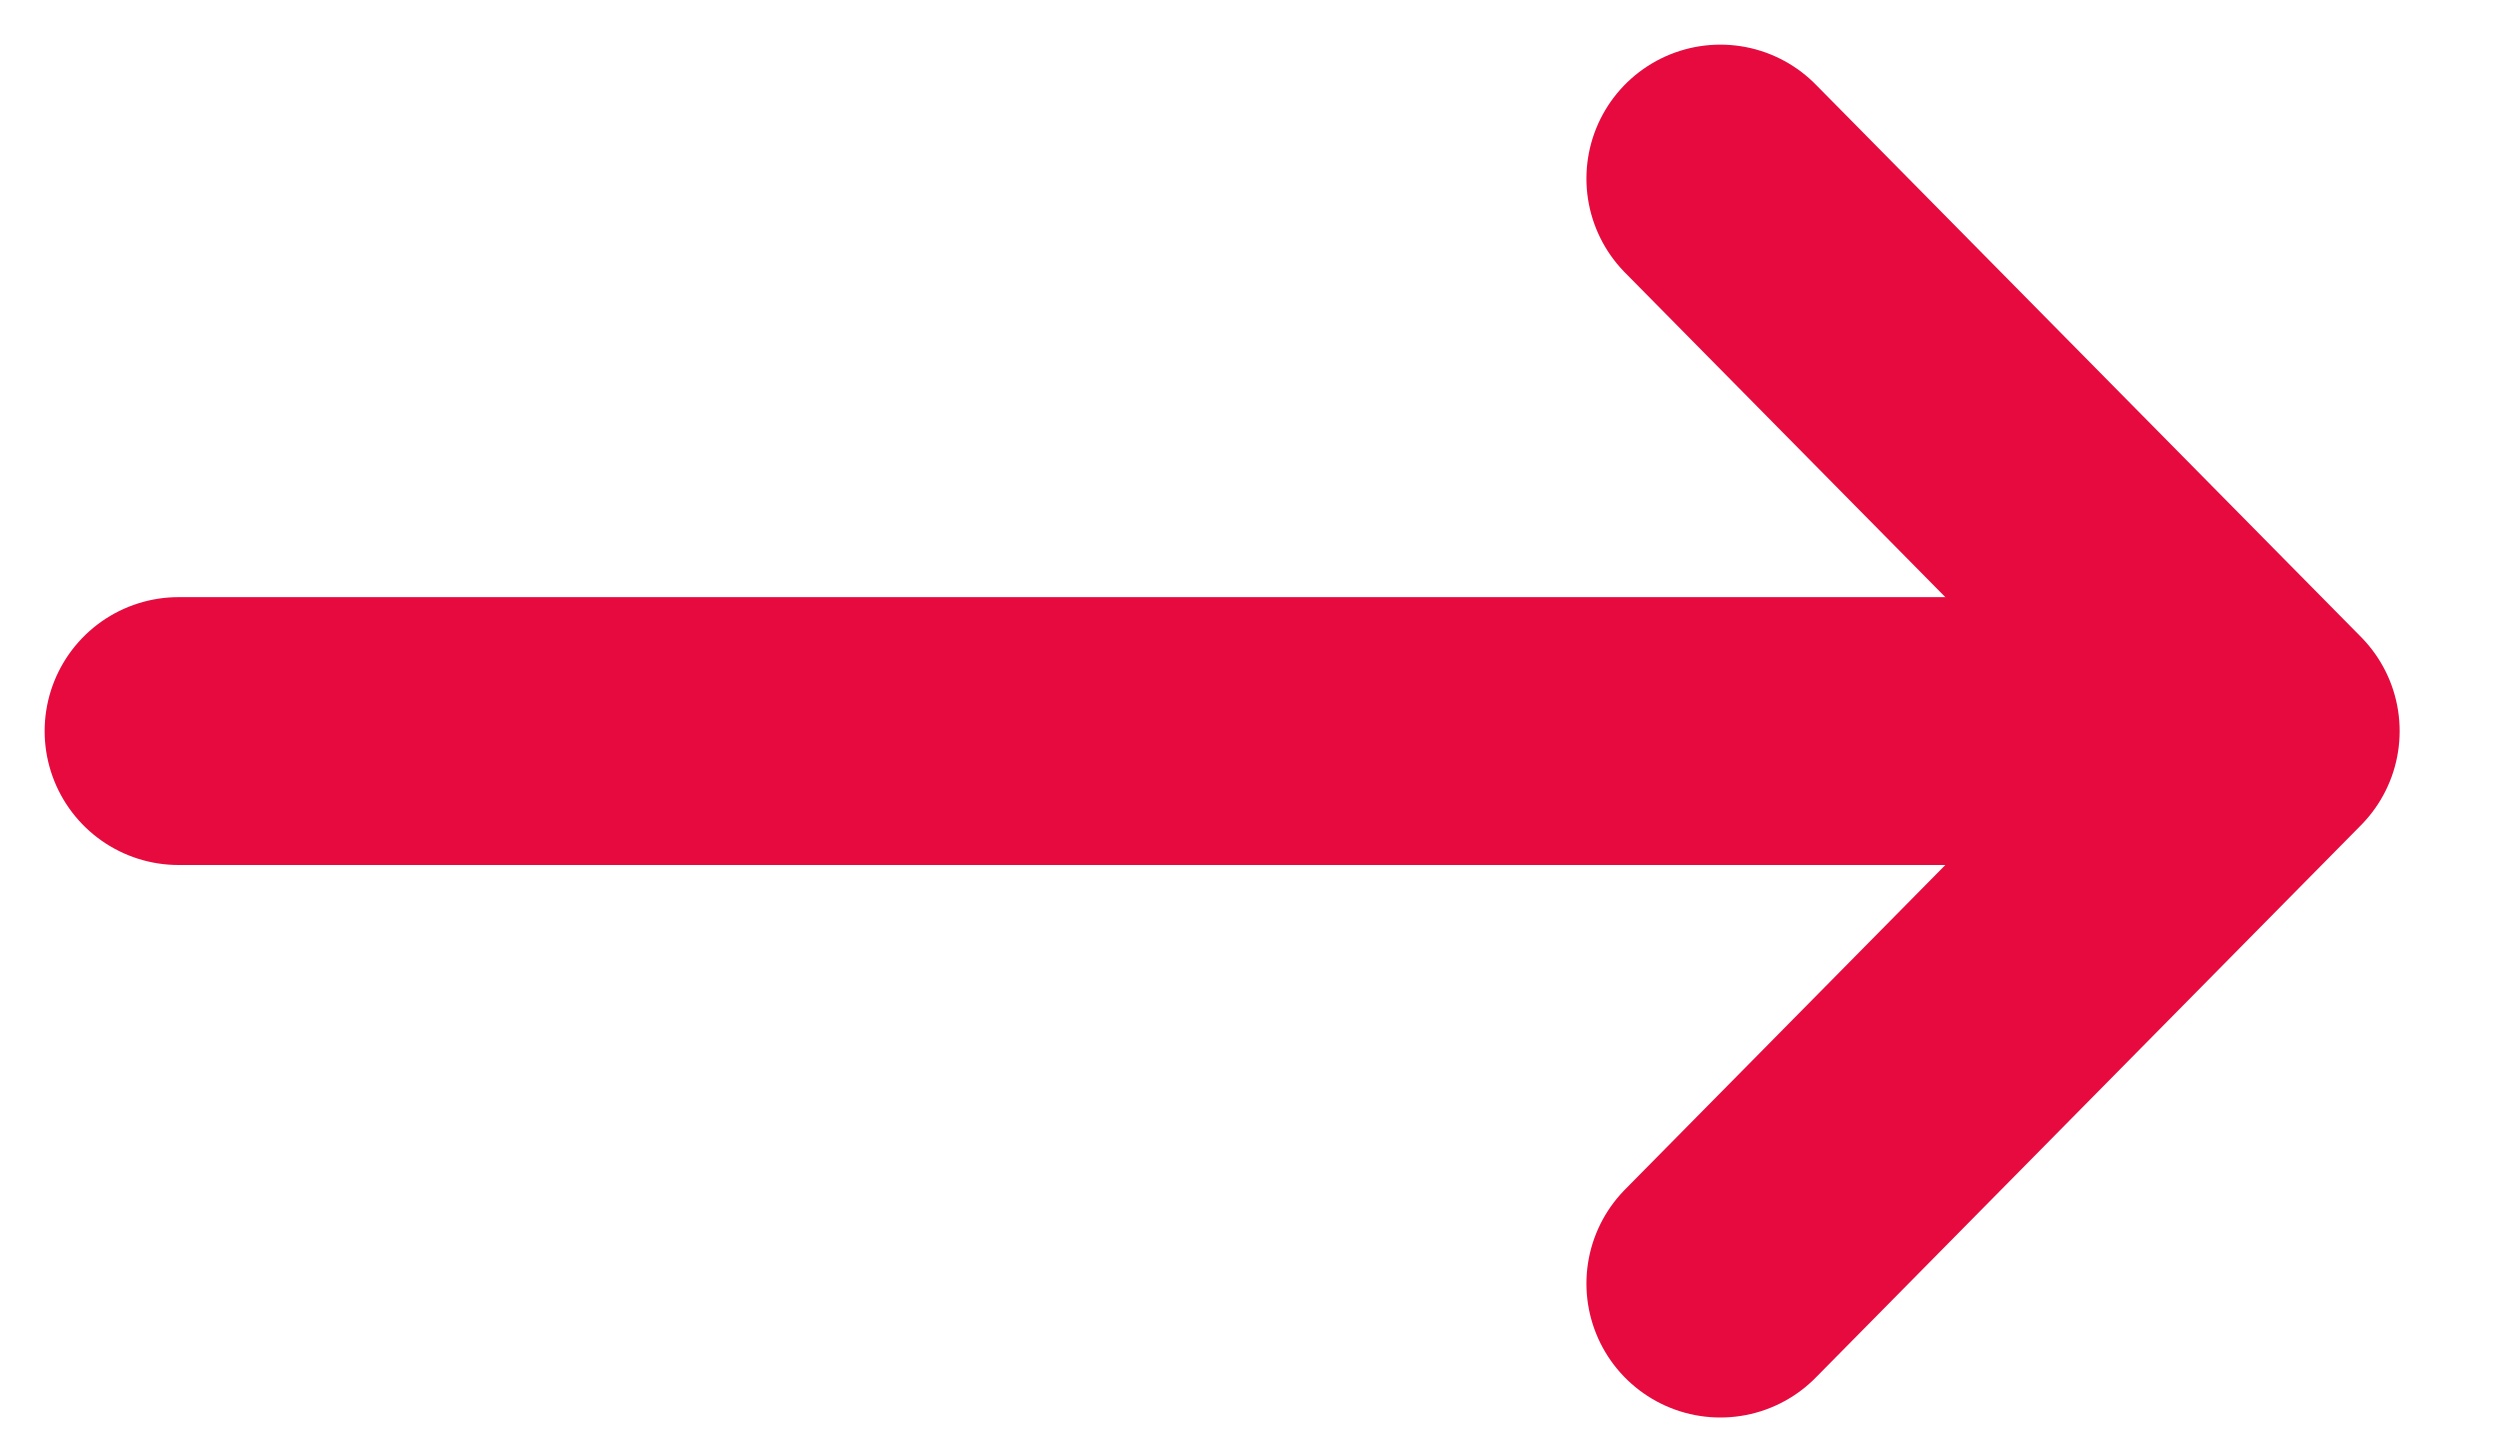 <?xml version="1.0" encoding="UTF-8"?>
<svg width="14px" height="8px" viewBox="0 0 14 8" version="1.1" xmlns="http://www.w3.org/2000/svg" xmlns:xlink="http://www.w3.org/1999/xlink">
    <!-- Generator: Sketch 49.1 (51147) - http://www.bohemiancoding.com/sketch -->
    <title>Arrow</title>
    <desc>Created with Sketch.</desc>
    <defs></defs>
    <g id="New" stroke="none" stroke-width="1" fill="none" fill-rule="evenodd" stroke-linecap="round" stroke-linejoin="round">
        <g id="About" transform="translate(-303, -2099)" stroke="#E70A3E" stroke-width="1.5">
            <g id="Our-Media-Kit" transform="translate(0, 1860)">
                <g id="Group-12" transform="translate(180, 107)">
                    <g id="View-Media-Kit" transform="translate(0, 126)">
                        <g id="Arrow" transform="translate(124, 7)">
                            <path d="M0,3.094 L10.688,3.094" id="Stroke-1100"></path>
                            <polyline id="Stroke-1102" points="8.634 6.188 11.688 3.094 8.634 0"></polyline>
                        </g>
                    </g>
                </g>
            </g>
        </g>
    </g>
</svg>
